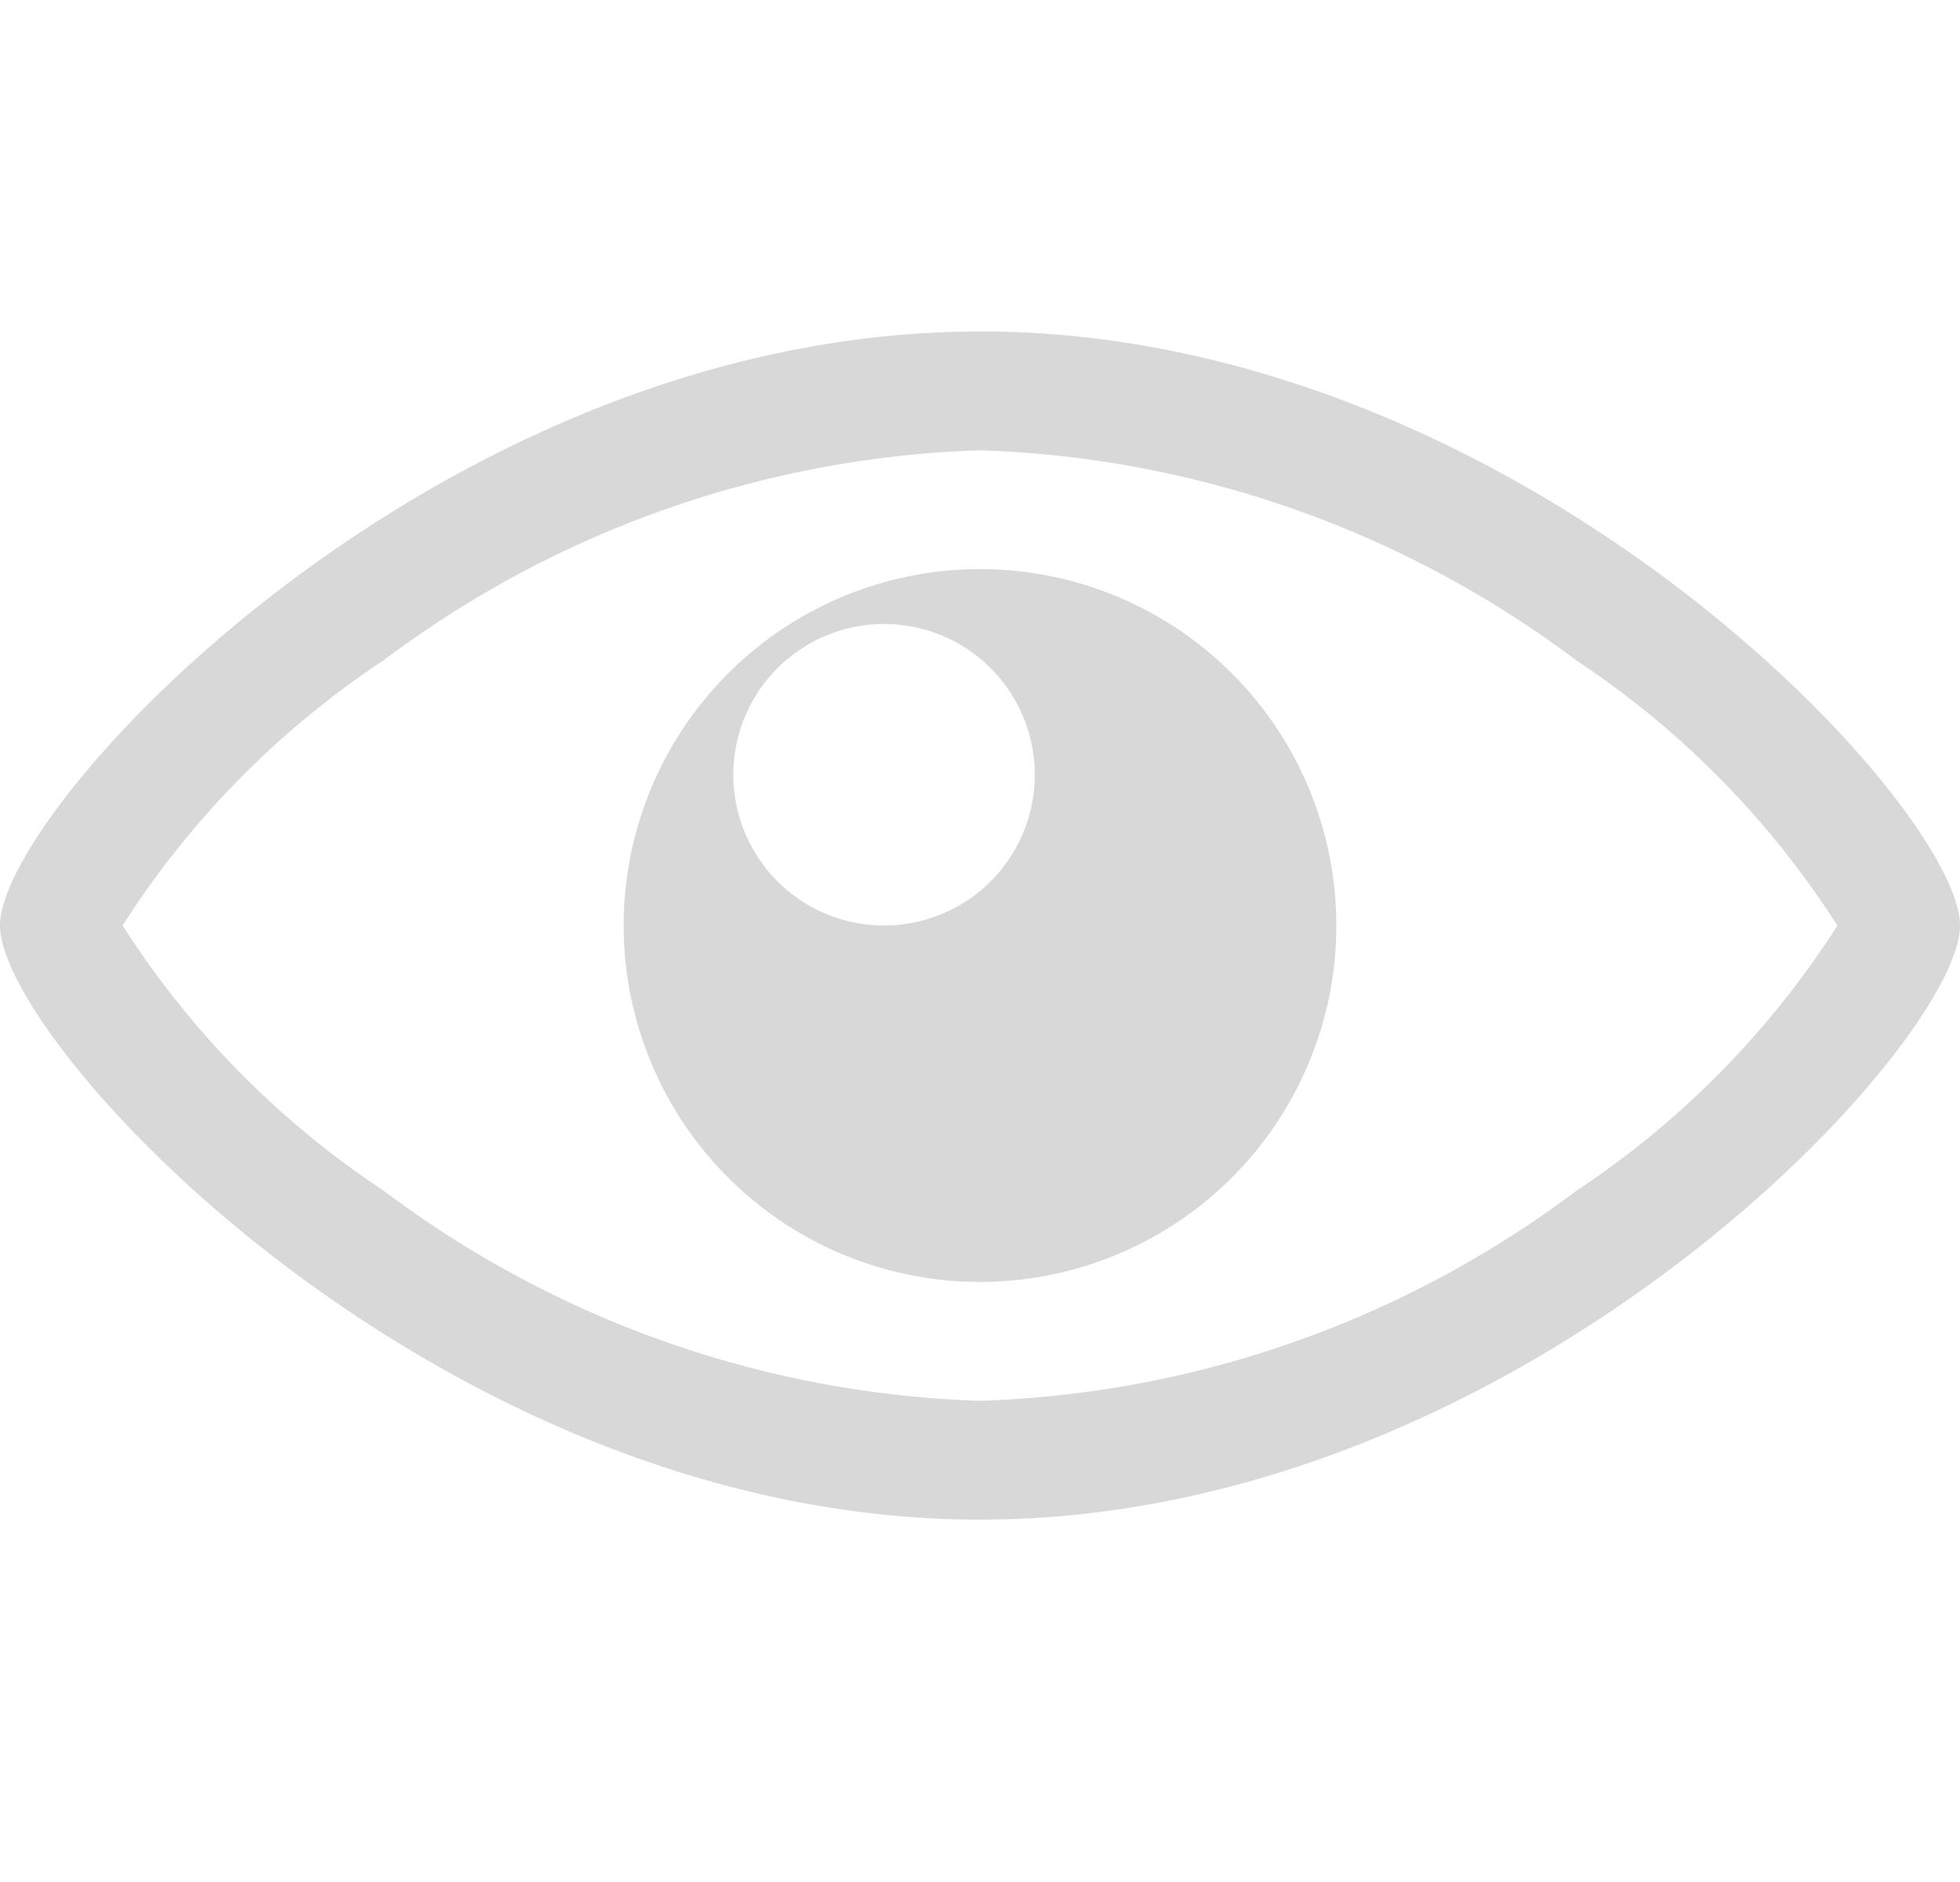 <svg id="Layer_1" data-name="Layer 1" xmlns="http://www.w3.org/2000/svg" viewBox="0 0 20 19.2">
  <defs>
    <style>
      .cls-1 {
        fill: #d8d8d8;
      }
    </style>
  </defs>
  <title>eye</title>
  <path class="cls-1" d="M10,4.594a10.685,10.685,0,0,1,6.084,2.143,9.138,9.138,0,0,1,2.665,2.706,9.142,9.142,0,0,1-2.665,2.706A10.686,10.686,0,0,1,10,14.291a10.686,10.686,0,0,1-6.084-2.143A9.141,9.141,0,0,1,1.251,9.442,9.142,9.142,0,0,1,3.915,6.736,10.688,10.688,0,0,1,10,4.594m0-1.212C4.477,3.381,0,8.23,0,9.442s4.477,6.061,10,6.061,10-4.848,10-6.061S15.523,3.381,10,3.381h0Zm0,2.424a3.636,3.636,0,1,0,3.636,3.636A3.636,3.636,0,0,0,10,5.806ZM9.021,9.442a1.538,1.538,0,1,1,1.538-1.538A1.538,1.538,0,0,1,9.021,9.442Z"/>
</svg>
